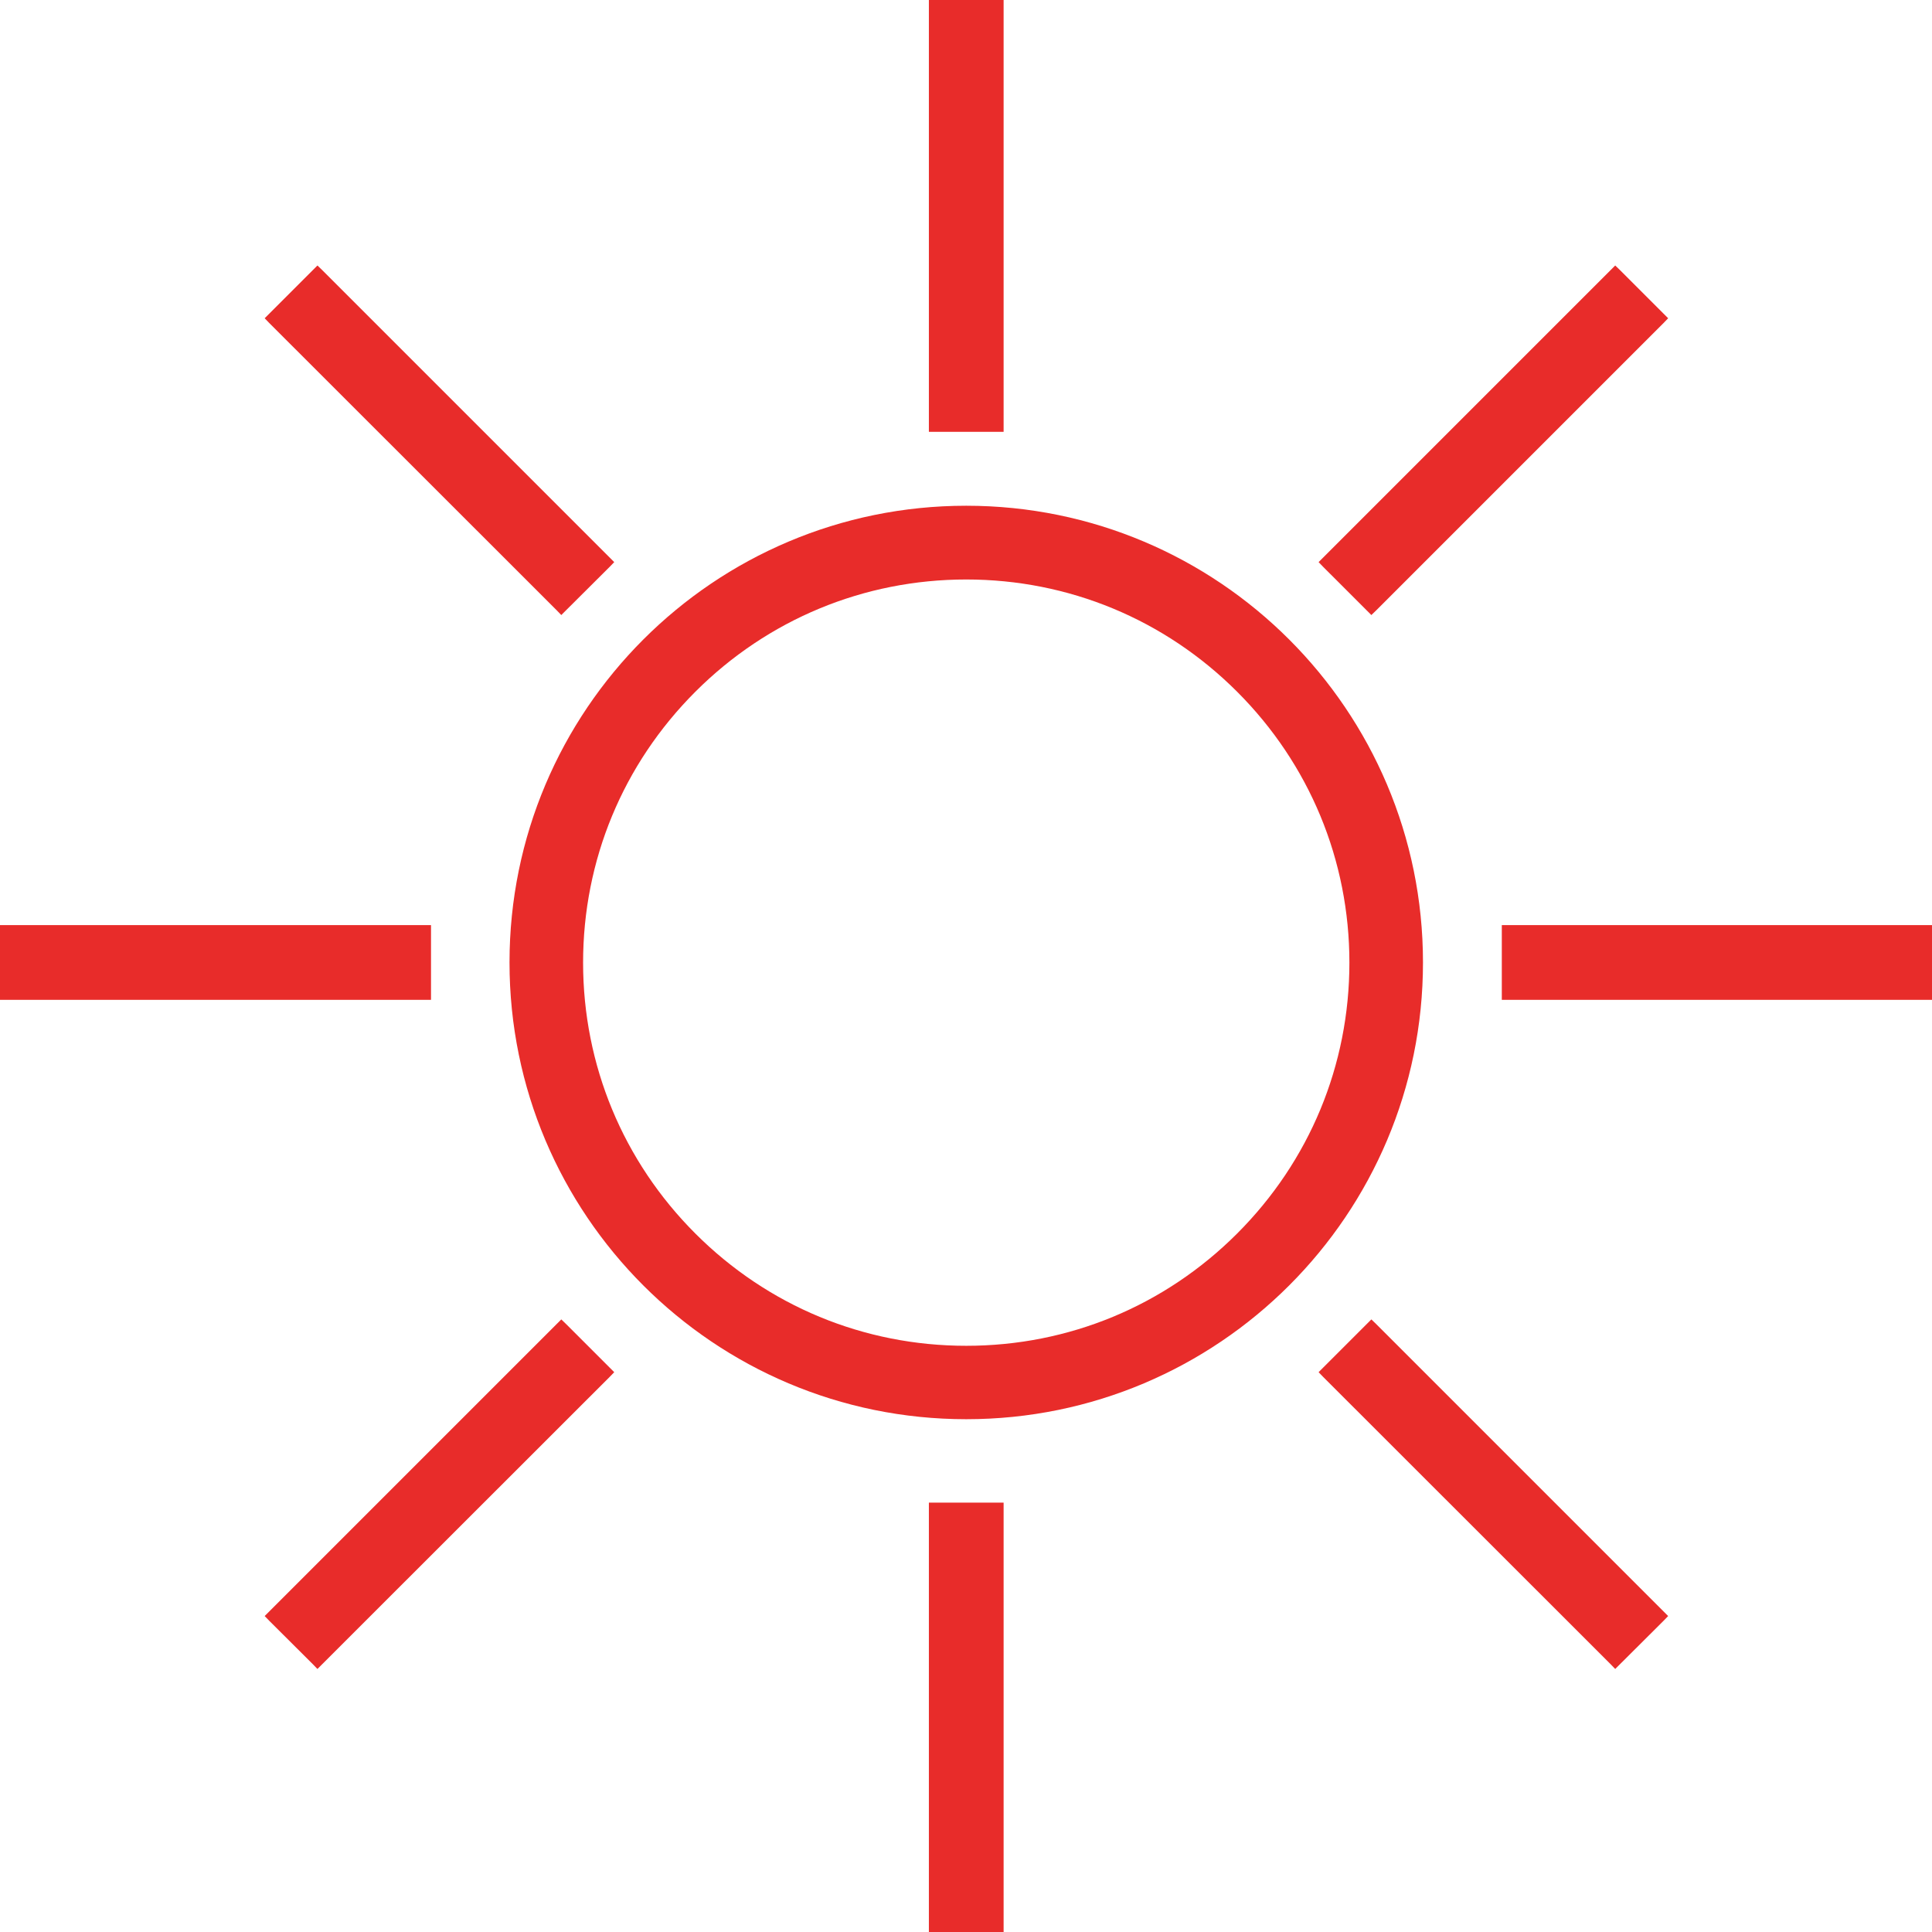 <?xml version="1.0" encoding="UTF-8"?>
<svg id="Sun" xmlns="http://www.w3.org/2000/svg" viewBox="0 0 117.89 117.89">
  <defs>
    <style>
      .cls-1 {
        fill: #e82c2a;
      }
    </style>
  </defs>
  <rect class="cls-1" x="56.68" width="4.56" height="26.35"/>
  <polygon class="cls-1" points="83.4 37.25 83.68 37.53 83.97 37.25 101.51 19.71 101.79 19.42 101.51 19.14 98.85 16.48 98.56 16.2 98.28 16.48 80.74 34.02 80.46 34.3 80.74 34.59 83.4 37.25"/>
  <polygon class="cls-1" points="117.48 56.45 92.05 56.45 91.64 56.45 91.64 56.86 91.64 60.61 91.64 61.01 92.05 61.01 117.48 61.01 117.89 61.01 117.89 60.61 117.89 56.86 117.89 56.45 117.48 56.45"/>
  <polygon class="cls-1" points="83.97 80.79 83.68 80.51 83.4 80.79 80.74 83.45 80.46 83.73 80.74 84.02 98.28 101.55 98.56 101.84 98.85 101.55 101.51 98.9 101.79 98.61 101.51 98.33 83.97 80.79"/>
  <polygon class="cls-1" points="57.08 91.69 56.68 91.69 56.68 92.13 56.68 117.89 61.24 117.89 61.24 92.13 61.24 91.69 60.84 91.69 57.08 91.69"/>
  <polygon class="cls-1" points="34.54 80.79 34.25 80.51 33.97 80.79 16.43 98.33 16.15 98.61 16.43 98.9 19.09 101.55 19.37 101.84 19.66 101.55 37.2 84.02 37.48 83.73 37.2 83.45 34.54 80.79"/>
  <polygon class="cls-1" points="26.3 61.01 26.3 60.61 26.3 56.86 26.3 56.45 25.88 56.45 .41 56.45 0 56.45 0 56.86 0 60.61 0 61.01 .41 61.01 25.88 61.01 26.3 61.01"/>
  <polygon class="cls-1" points="33.97 37.24 34.25 37.53 34.54 37.24 37.2 34.59 37.48 34.3 37.2 34.02 19.66 16.48 19.37 16.2 19.09 16.48 16.43 19.14 16.15 19.42 16.43 19.71 33.97 37.24"/>
  <path class="cls-1" d="M58.96,35.36c6.24,0,12.11,2.43,16.53,6.85,4.41,4.41,6.85,10.28,6.85,16.53s-2.43,12.11-6.85,16.53-10.28,6.85-16.53,6.85-12.11-2.43-16.53-6.85c-4.41-4.41-6.85-10.28-6.85-16.53s2.43-12.11,6.85-16.53c4.41-4.41,10.28-6.85,16.53-6.85M58.96,30.86c-15.39,0-27.87,12.48-27.87,27.87s12.48,27.87,27.87,27.87,27.87-12.48,27.87-27.87-12.48-27.87-27.87-27.87h0Z"/>
</svg>